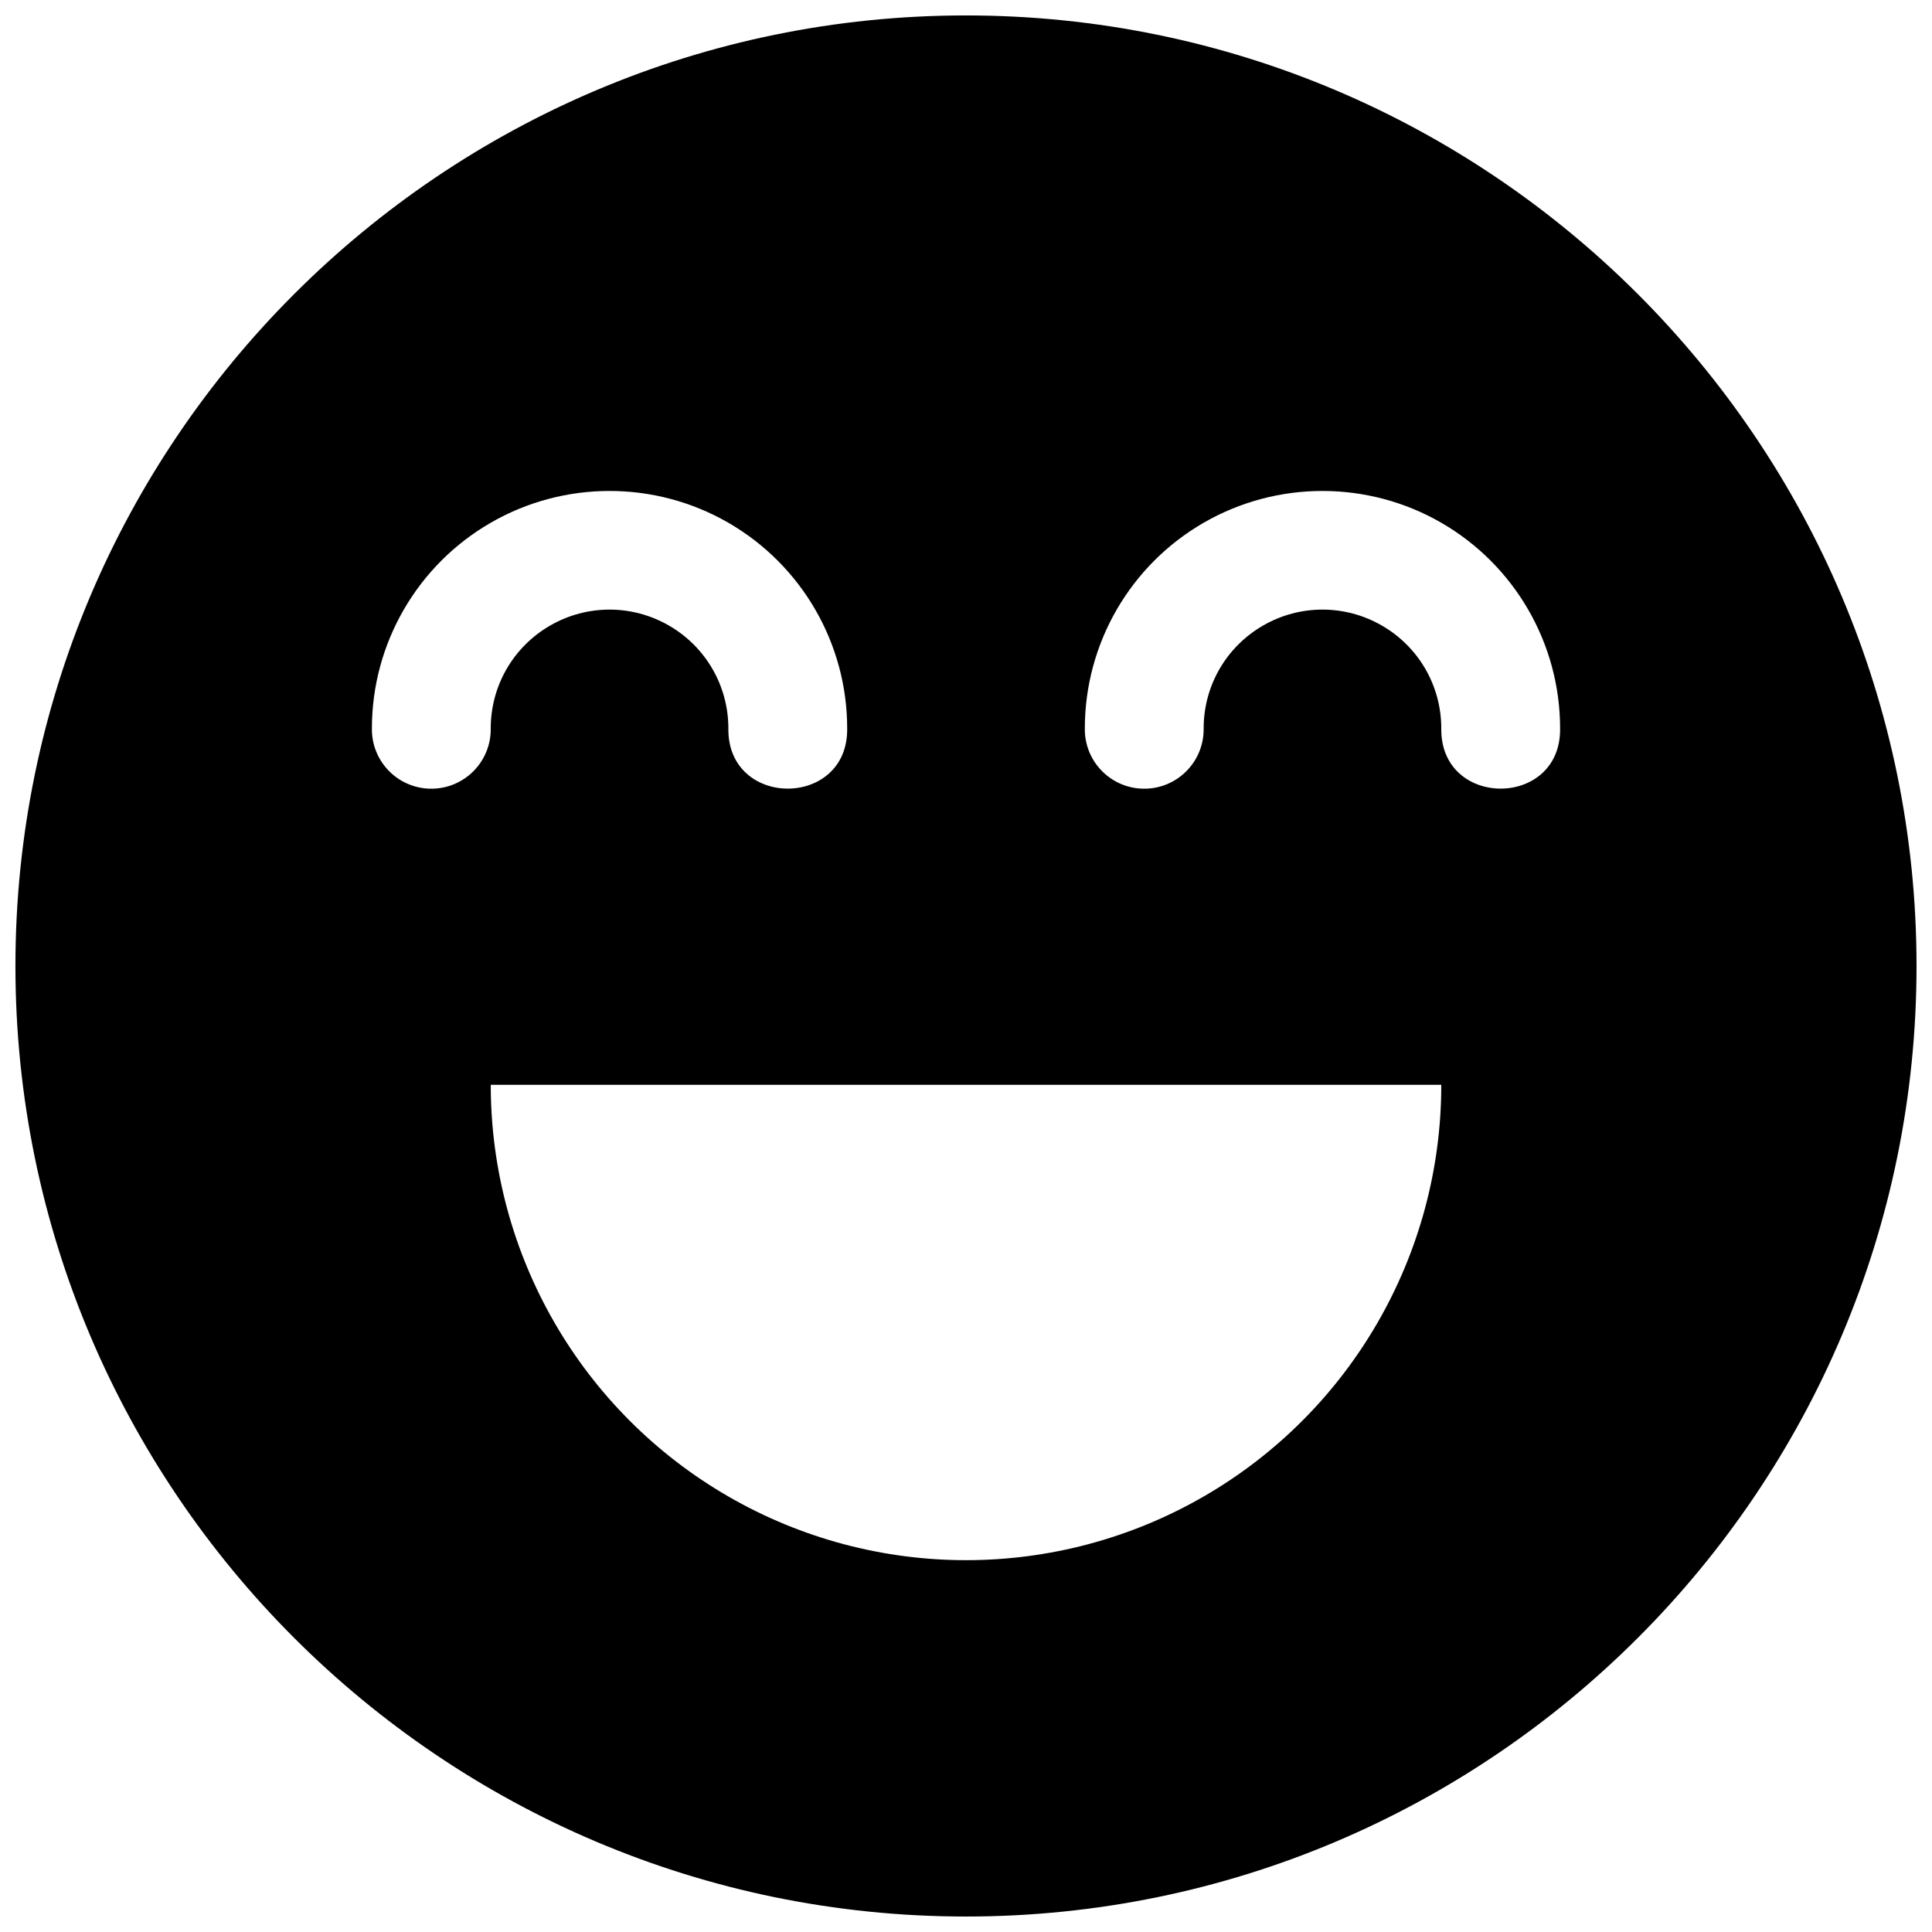 <?xml version="1.0" encoding="UTF-8"?>
<!-- Uploaded to: ICON Repo, www.svgrepo.com, Generator: ICON Repo Mixer Tools -->
<svg width="800px" height="800px" version="1.1" viewBox="144 144 512 512" xmlns="http://www.w3.org/2000/svg">
 <defs>
  <clipPath id="a">
   <path d="m148.09 148.09h503.81v503.81h-503.81z"/>
  </clipPath>
 </defs>
 <g clip-path="url(#a)">
  <path d="m400 148.09c-138.94 0-251.91 112.97-251.91 251.91s112.97 251.9 251.91 251.9c138.93 0 251.9-112.96 251.9-251.9s-112.97-251.91-251.9-251.91zm-94.465 126.02c10.879 0 21.754 2.805 31.488 8.422 19.461 11.238 31.488 32.02 31.488 54.492 0.301 21.289-31.789 21.289-31.488 0 0-11.273-5.981-21.609-15.746-27.246-9.762-5.637-21.723-5.637-31.488 0-9.762 5.637-15.742 15.973-15.742 27.246 0.137 8.887-7.102 16.129-15.992 15.988-8.695-0.137-15.633-7.293-15.496-15.988 0-22.473 12.023-43.254 31.488-54.492 9.73-5.617 20.609-8.422 31.488-8.422zm188.93 0c10.879 0 21.758 2.805 31.488 8.422 19.465 11.238 31.488 32.02 31.488 54.492 0.301 21.289-31.789 21.289-31.488 0 0-11.273-5.977-21.609-15.742-27.246-9.766-5.637-21.723-5.637-31.488 0-9.766 5.637-15.742 15.973-15.742 27.246 0.137 8.887-7.106 16.129-15.992 15.988-8.695-0.137-15.633-7.293-15.496-15.988 0-22.473 12.023-43.254 31.488-54.492 9.73-5.617 20.609-8.422 31.484-8.422zm-220.41 157.38h251.9c0.012 45.004-23.996 86.598-62.973 109.1-38.973 22.496-86.984 22.496-125.95 0-38.977-22.504-62.984-64.098-62.977-109.1z"/>
 </g>
</svg>